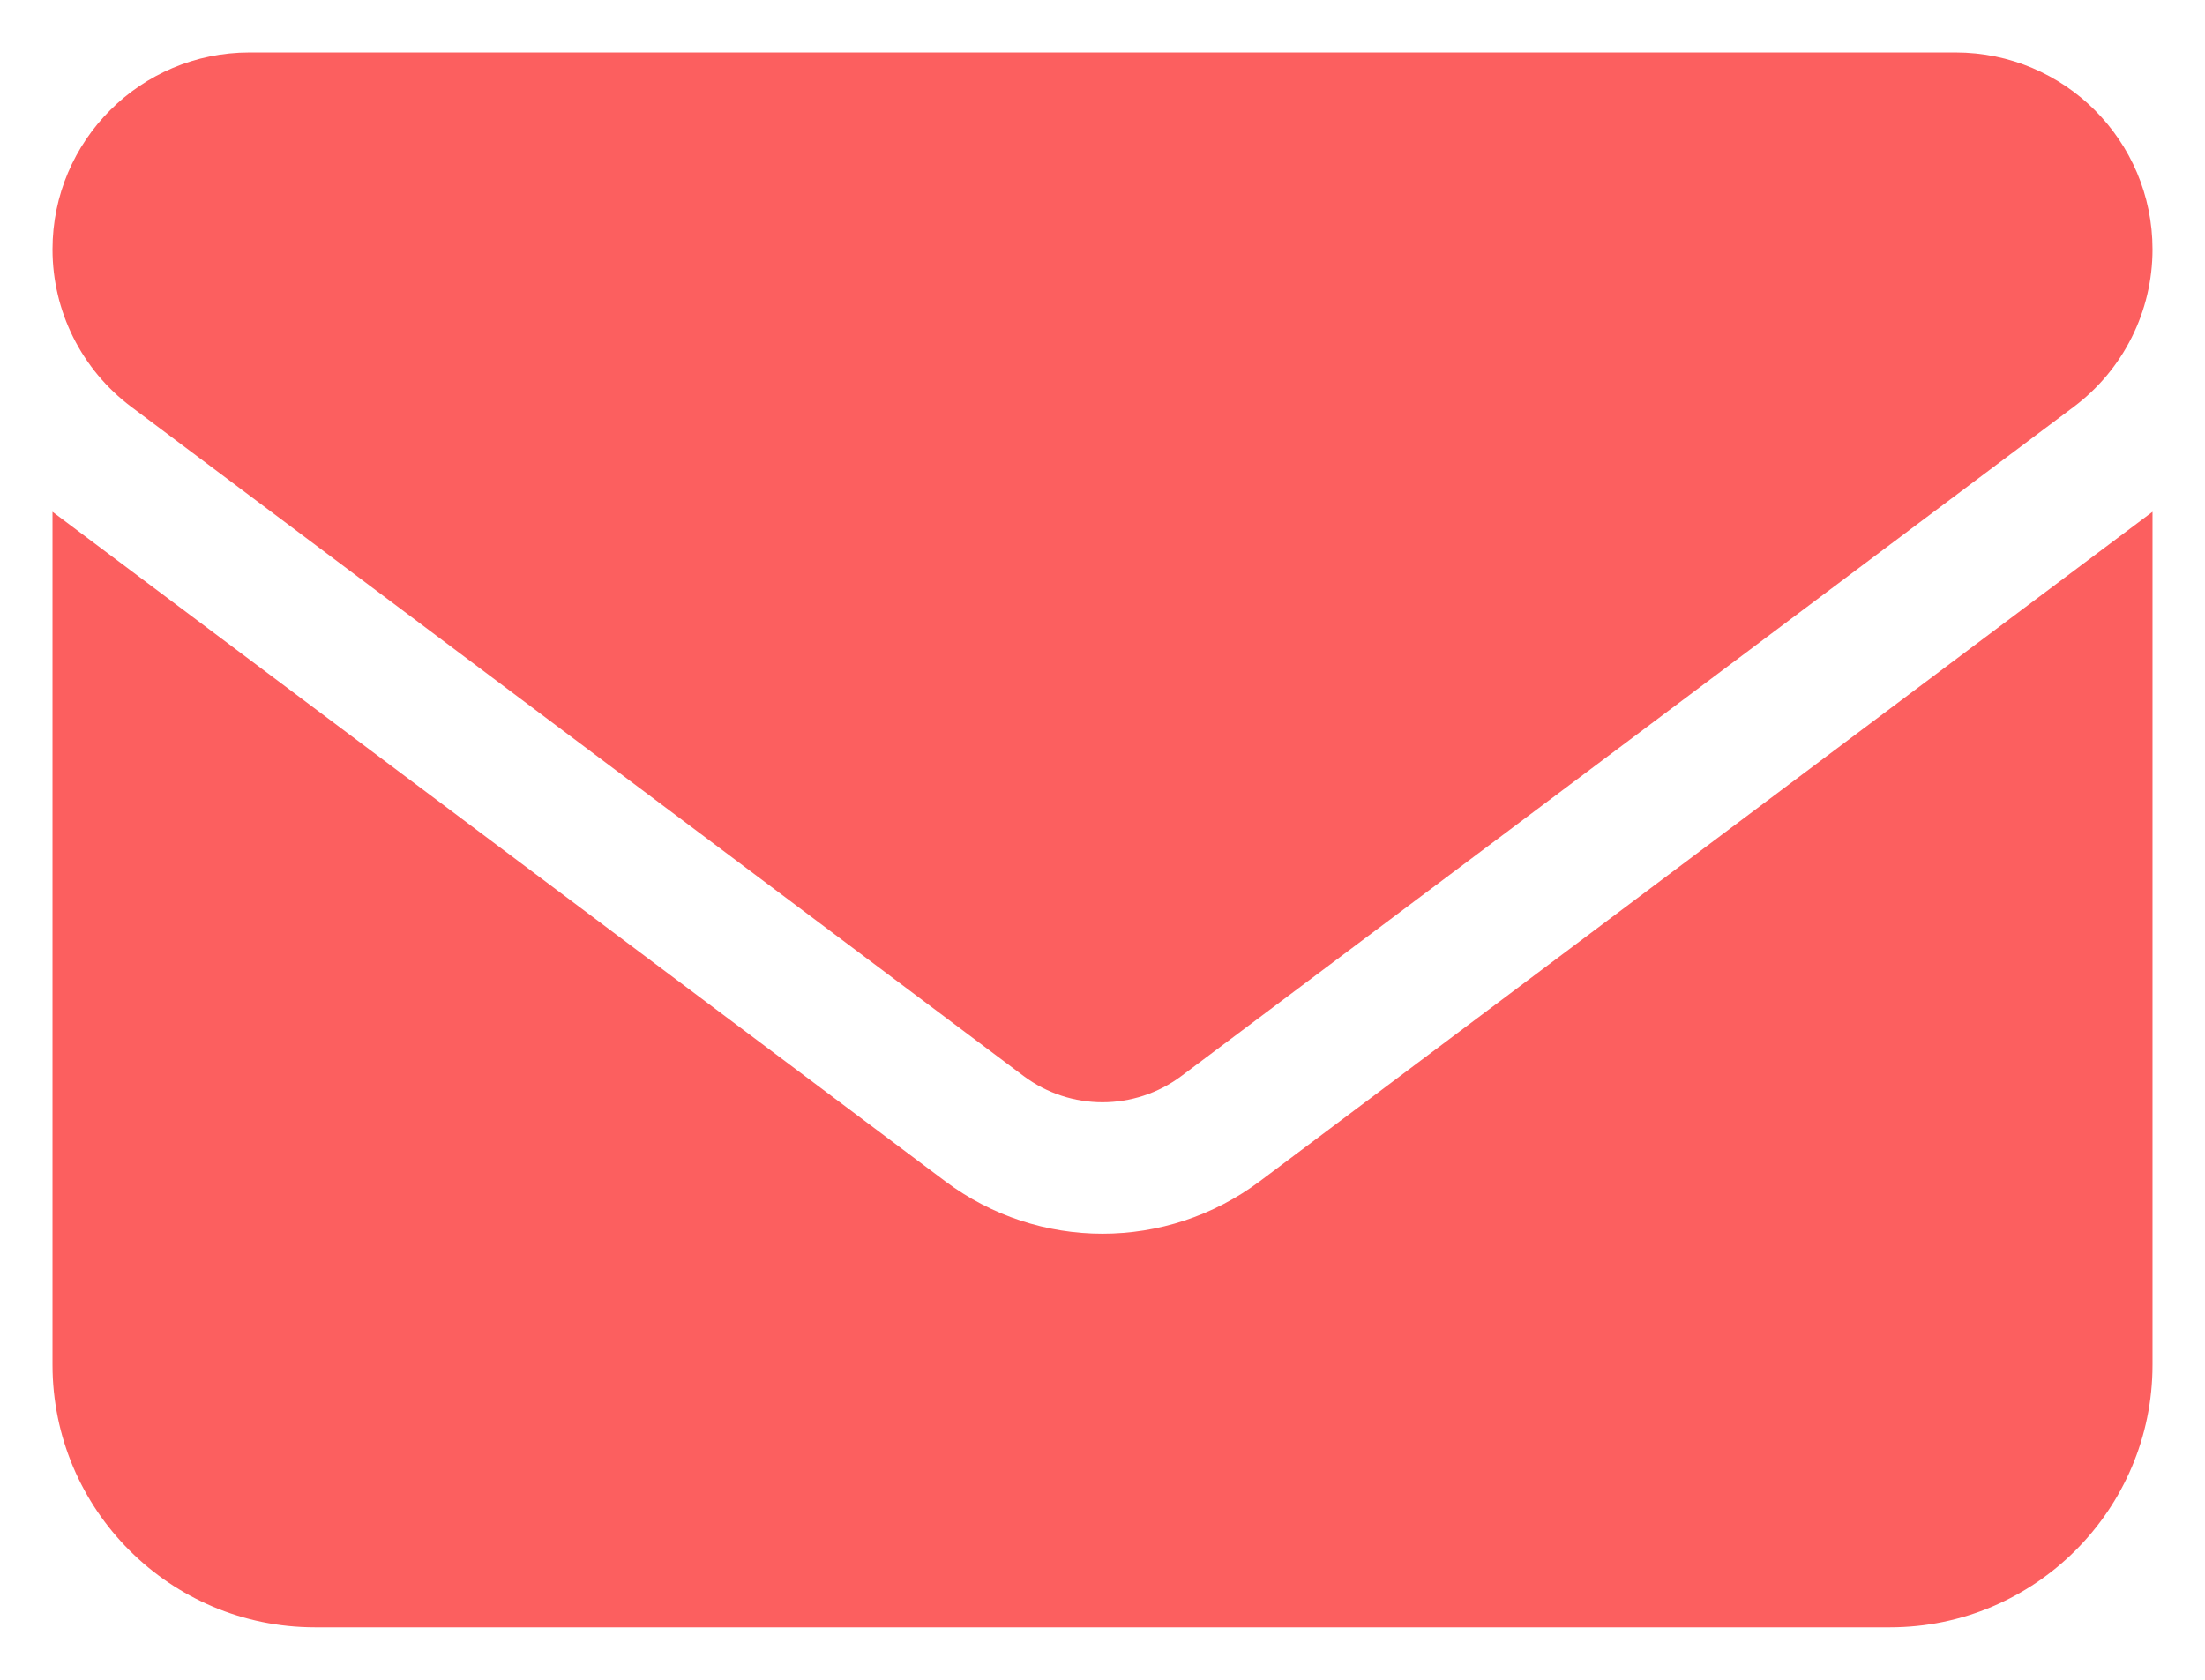 <svg width="21" height="16" viewBox="0 0 21 16" fill="none" xmlns="http://www.w3.org/2000/svg">
<path d="M2.375 0.5C1.34 0.5 0.5 1.34 0.5 2.375C0.5 2.965 0.777 3.52 1.25 3.875L9.75 10.25C10.195 10.582 10.805 10.582 11.25 10.25L19.75 3.875C20.223 3.52 20.5 2.965 20.5 2.375C20.5 1.34 19.66 0.5 18.625 0.5H2.375ZM0.5 4.875V13C0.5 14.379 1.621 15.5 3 15.5H18C19.379 15.5 20.5 14.379 20.5 13V4.875L12 11.25C11.109 11.918 9.891 11.918 9 11.25L0.5 4.875Z" fill="#FC5F5F"/>
</svg>
